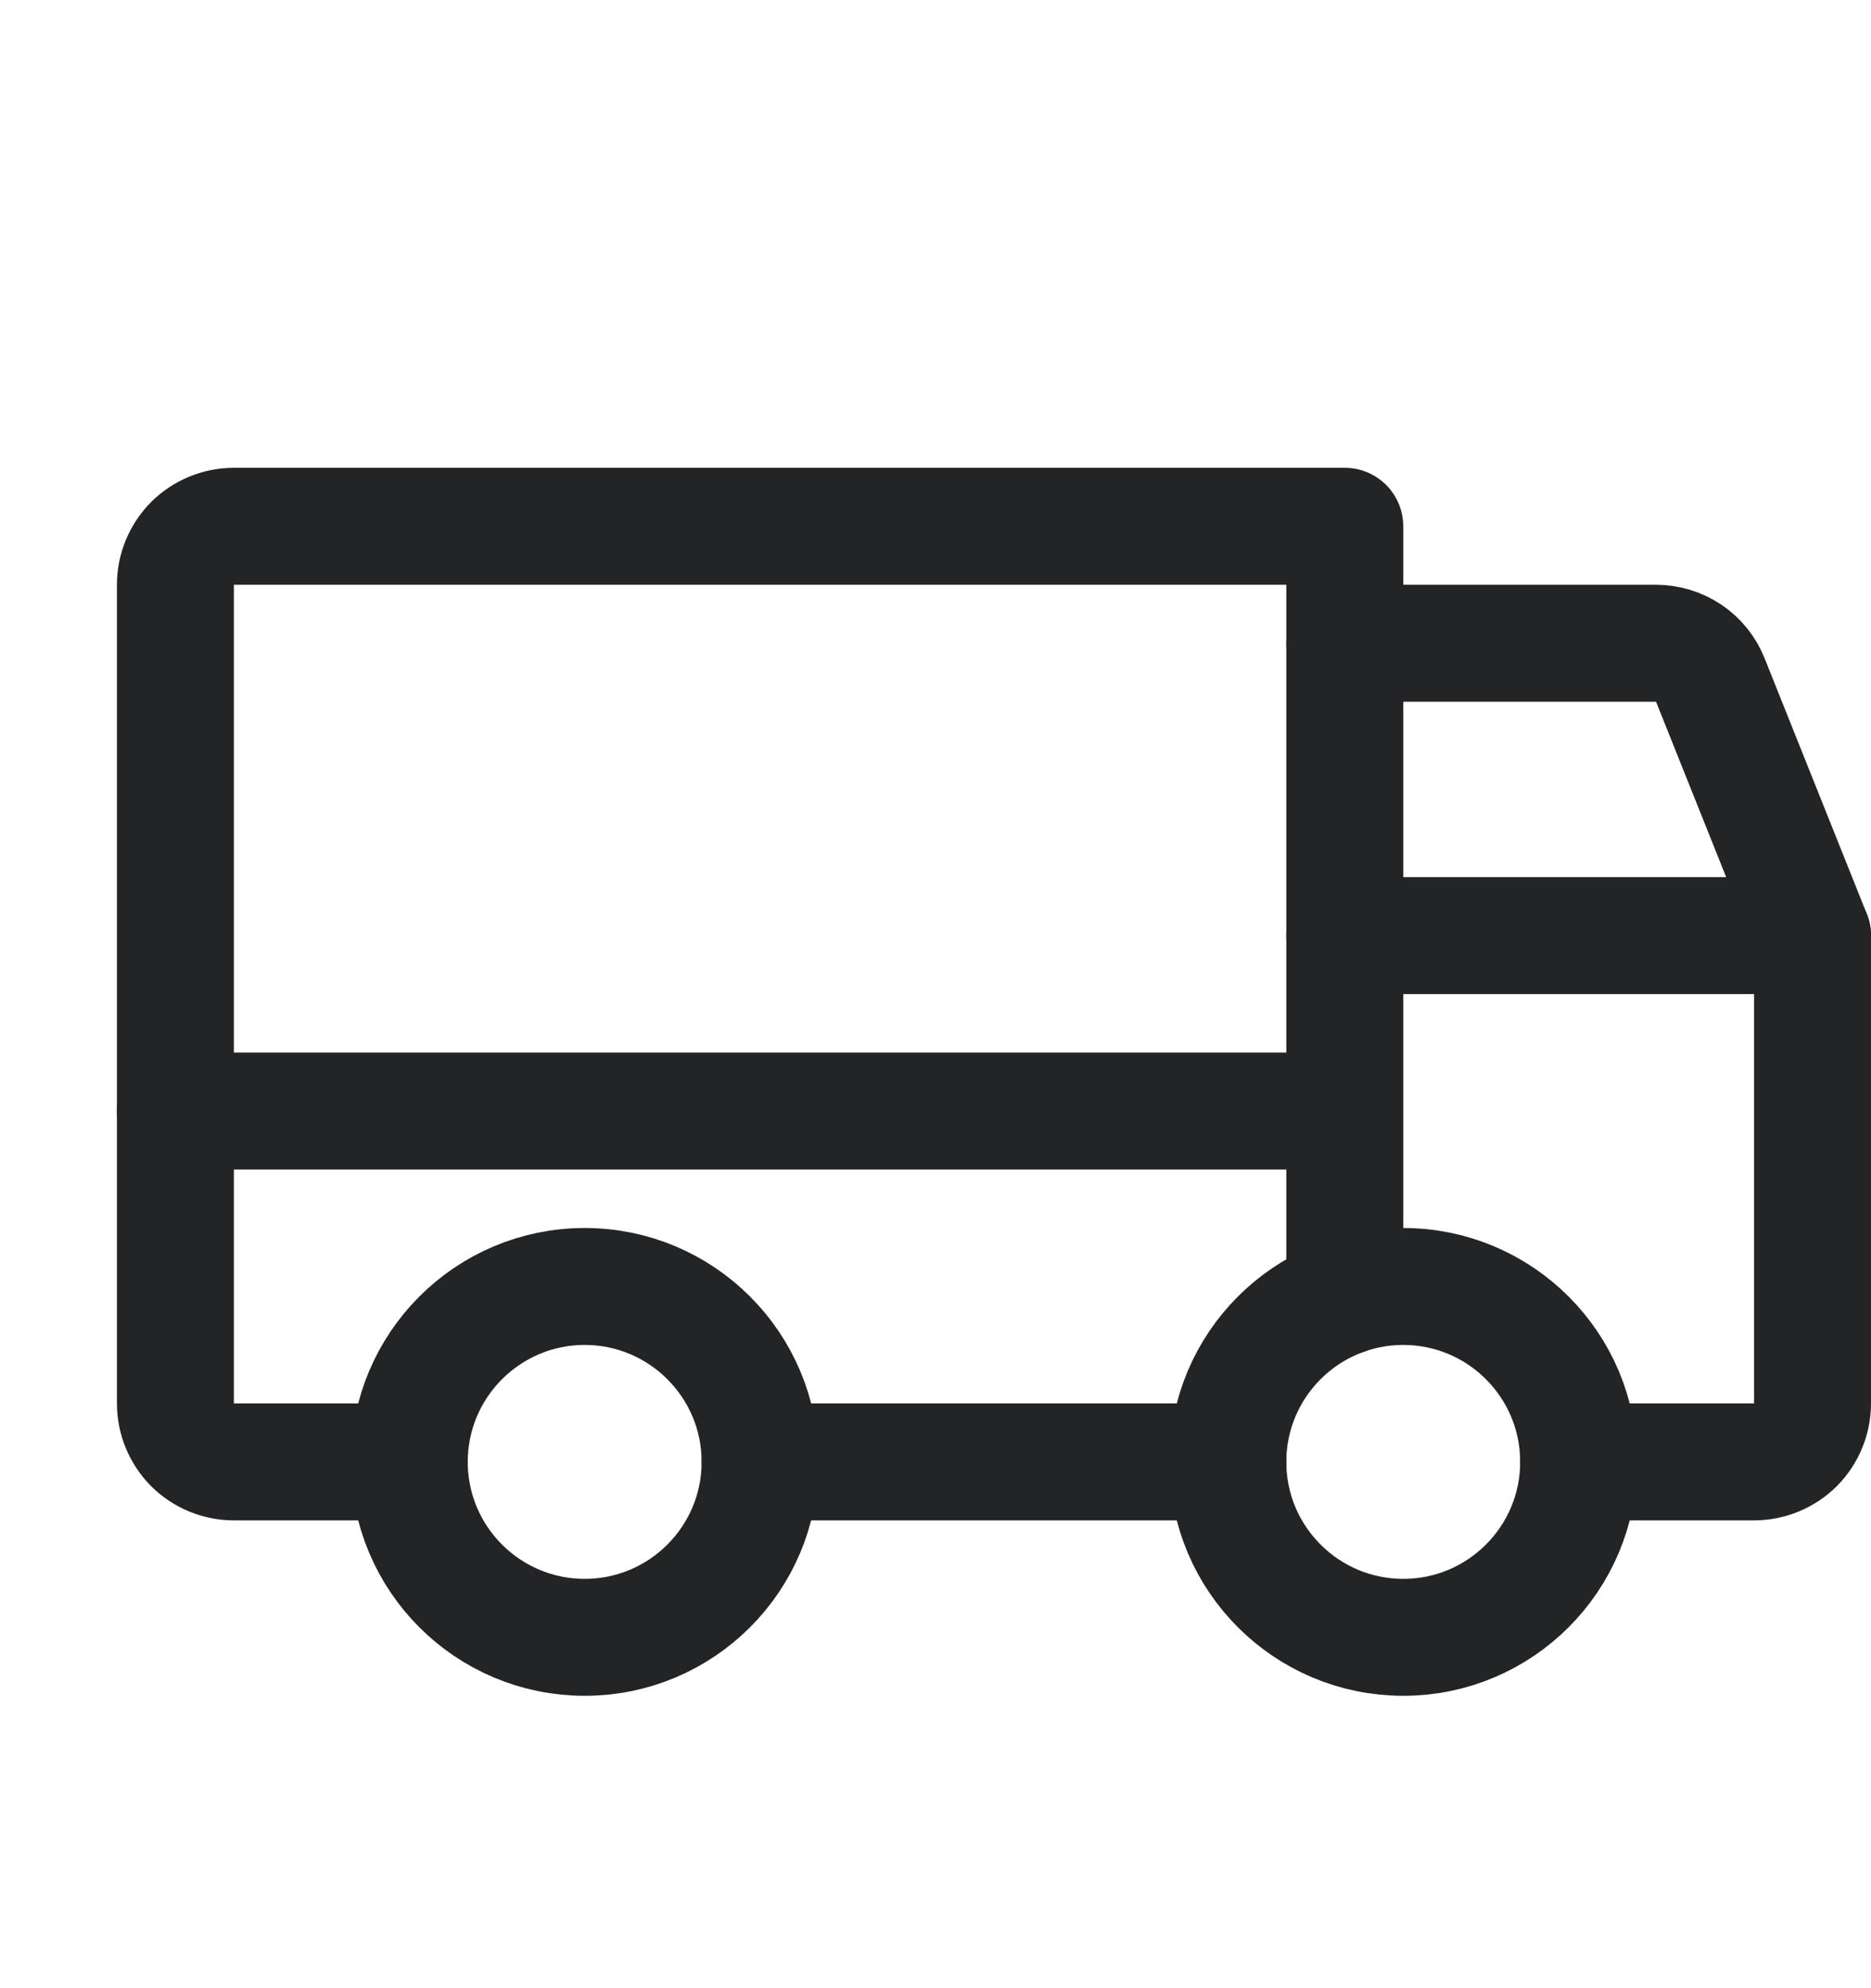 <svg xmlns="http://www.w3.org/2000/svg" fill="none" viewBox="0 0 16 17" height="17" width="16">
<g clip-path="url(#clip0_2431_7726)">
<path stroke-linejoin="round" stroke-linecap="round" stroke="#232426" d="M11.5 5.5H14.161C14.261 5.5 14.358 5.53 14.441 5.585C14.524 5.641 14.588 5.72 14.625 5.812L15.5 8"></path>
<path stroke-linejoin="round" stroke-linecap="round" stroke="#232426" d="M1.5 9.5H11.5"></path>
<path stroke-linejoin="round" stroke-linecap="round" stroke="#232426" d="M12 14C12.828 14 13.5 13.328 13.5 12.5C13.5 11.672 12.828 11 12 11C11.172 11 10.5 11.672 10.5 12.5C10.5 13.328 11.172 14 12 14Z"></path>
<path stroke-linejoin="round" stroke-linecap="round" stroke="#232426" d="M5 14C5.828 14 6.5 13.328 6.5 12.5C6.5 11.672 5.828 11 5 11C4.172 11 3.5 11.672 3.5 12.5C3.5 13.328 4.172 14 5 14Z"></path>
<path stroke-linejoin="round" stroke-linecap="round" stroke="#232426" d="M10.5 12.5H6.5"></path>
<path stroke-linejoin="round" stroke-linecap="round" stroke="#232426" d="M11.5 8H15.5V12C15.5 12.133 15.447 12.26 15.354 12.354C15.26 12.447 15.133 12.5 15 12.5H13.5"></path>
<path stroke-linejoin="round" stroke-linecap="round" stroke="#232426" d="M3.5 12.5H2C1.867 12.5 1.74 12.447 1.646 12.354C1.553 12.26 1.5 12.133 1.5 12V5C1.5 4.867 1.553 4.74 1.646 4.646C1.74 4.553 1.867 4.5 2 4.5H11.5V11.086"></path>
</g>
<defs>
<clipPath id="clip0_2431_7726">
<rect transform="translate(0 0.5)" fill="white" height="16" width="16"></rect>
</clipPath>
</defs>
</svg>
